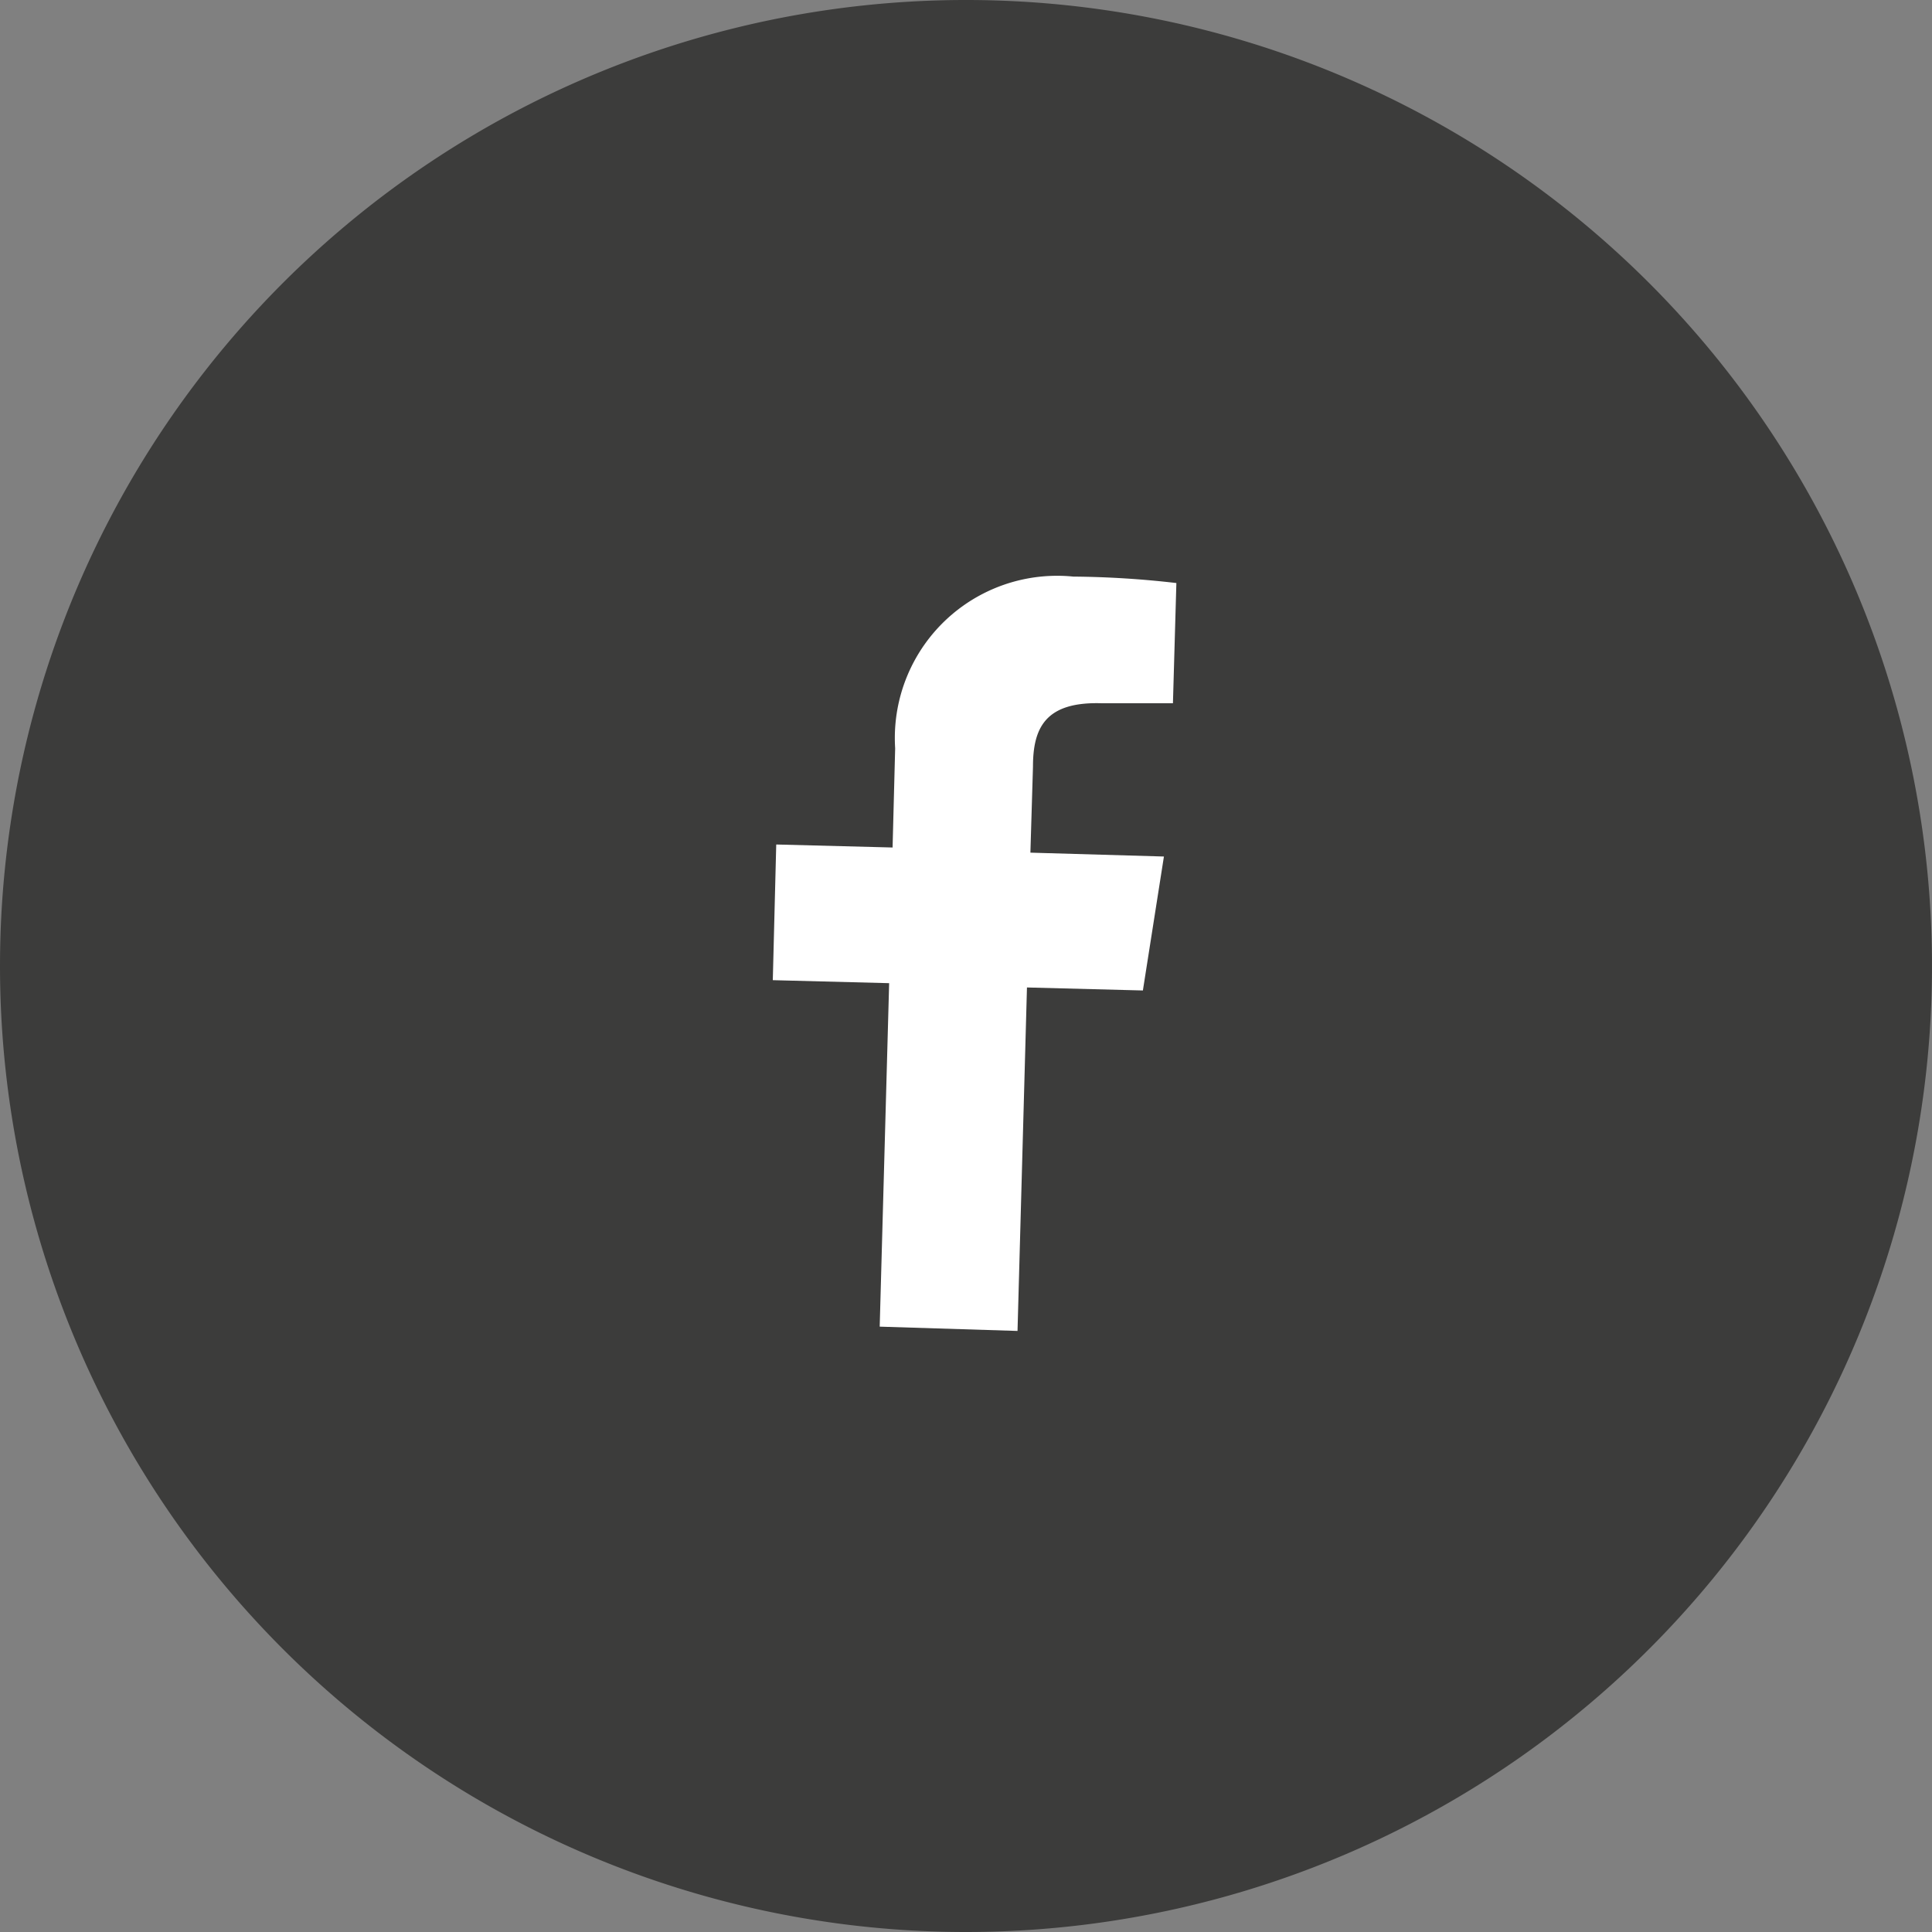 <svg xmlns="http://www.w3.org/2000/svg" xmlns:xlink="http://www.w3.org/1999/xlink" viewBox="0 0 45 45"><rect x="0" y="0" width="45" height="45" fill="#808080" stroke="none"/><defs><style>.cls-1{fill:none;}.cls-2{clip-path:url(#clip-path);}.cls-3{fill:#3c3c3b;}.cls-4{fill:#fff;}</style><clipPath id="clip-path"><rect class="cls-1" width="45" height="45"/></clipPath></defs><title>Asset 4</title><g id="Layer_2" data-name="Layer 2"><g id="Layer_1-2" data-name="Layer 1"><g class="cls-2"><path class="cls-3" d="M22.5,45A22.5,22.5,0,1,0,0,22.5,22.5,22.5,0,0,0,22.5,45"/></g><path id="f" class="cls-4" d="M23.7,31l.22-8,2.7.07.49-3.12L24,19.86l.06-2c0-.91.29-1.52,1.6-1.48l1.66,0,.08-2.8A22.22,22.22,0,0,0,25,13.43a3.78,3.78,0,0,0-4.15,4l-.06,2.31-2.71-.07L18,22.83l2.71.07-.22,8Z"/></g></g></svg>